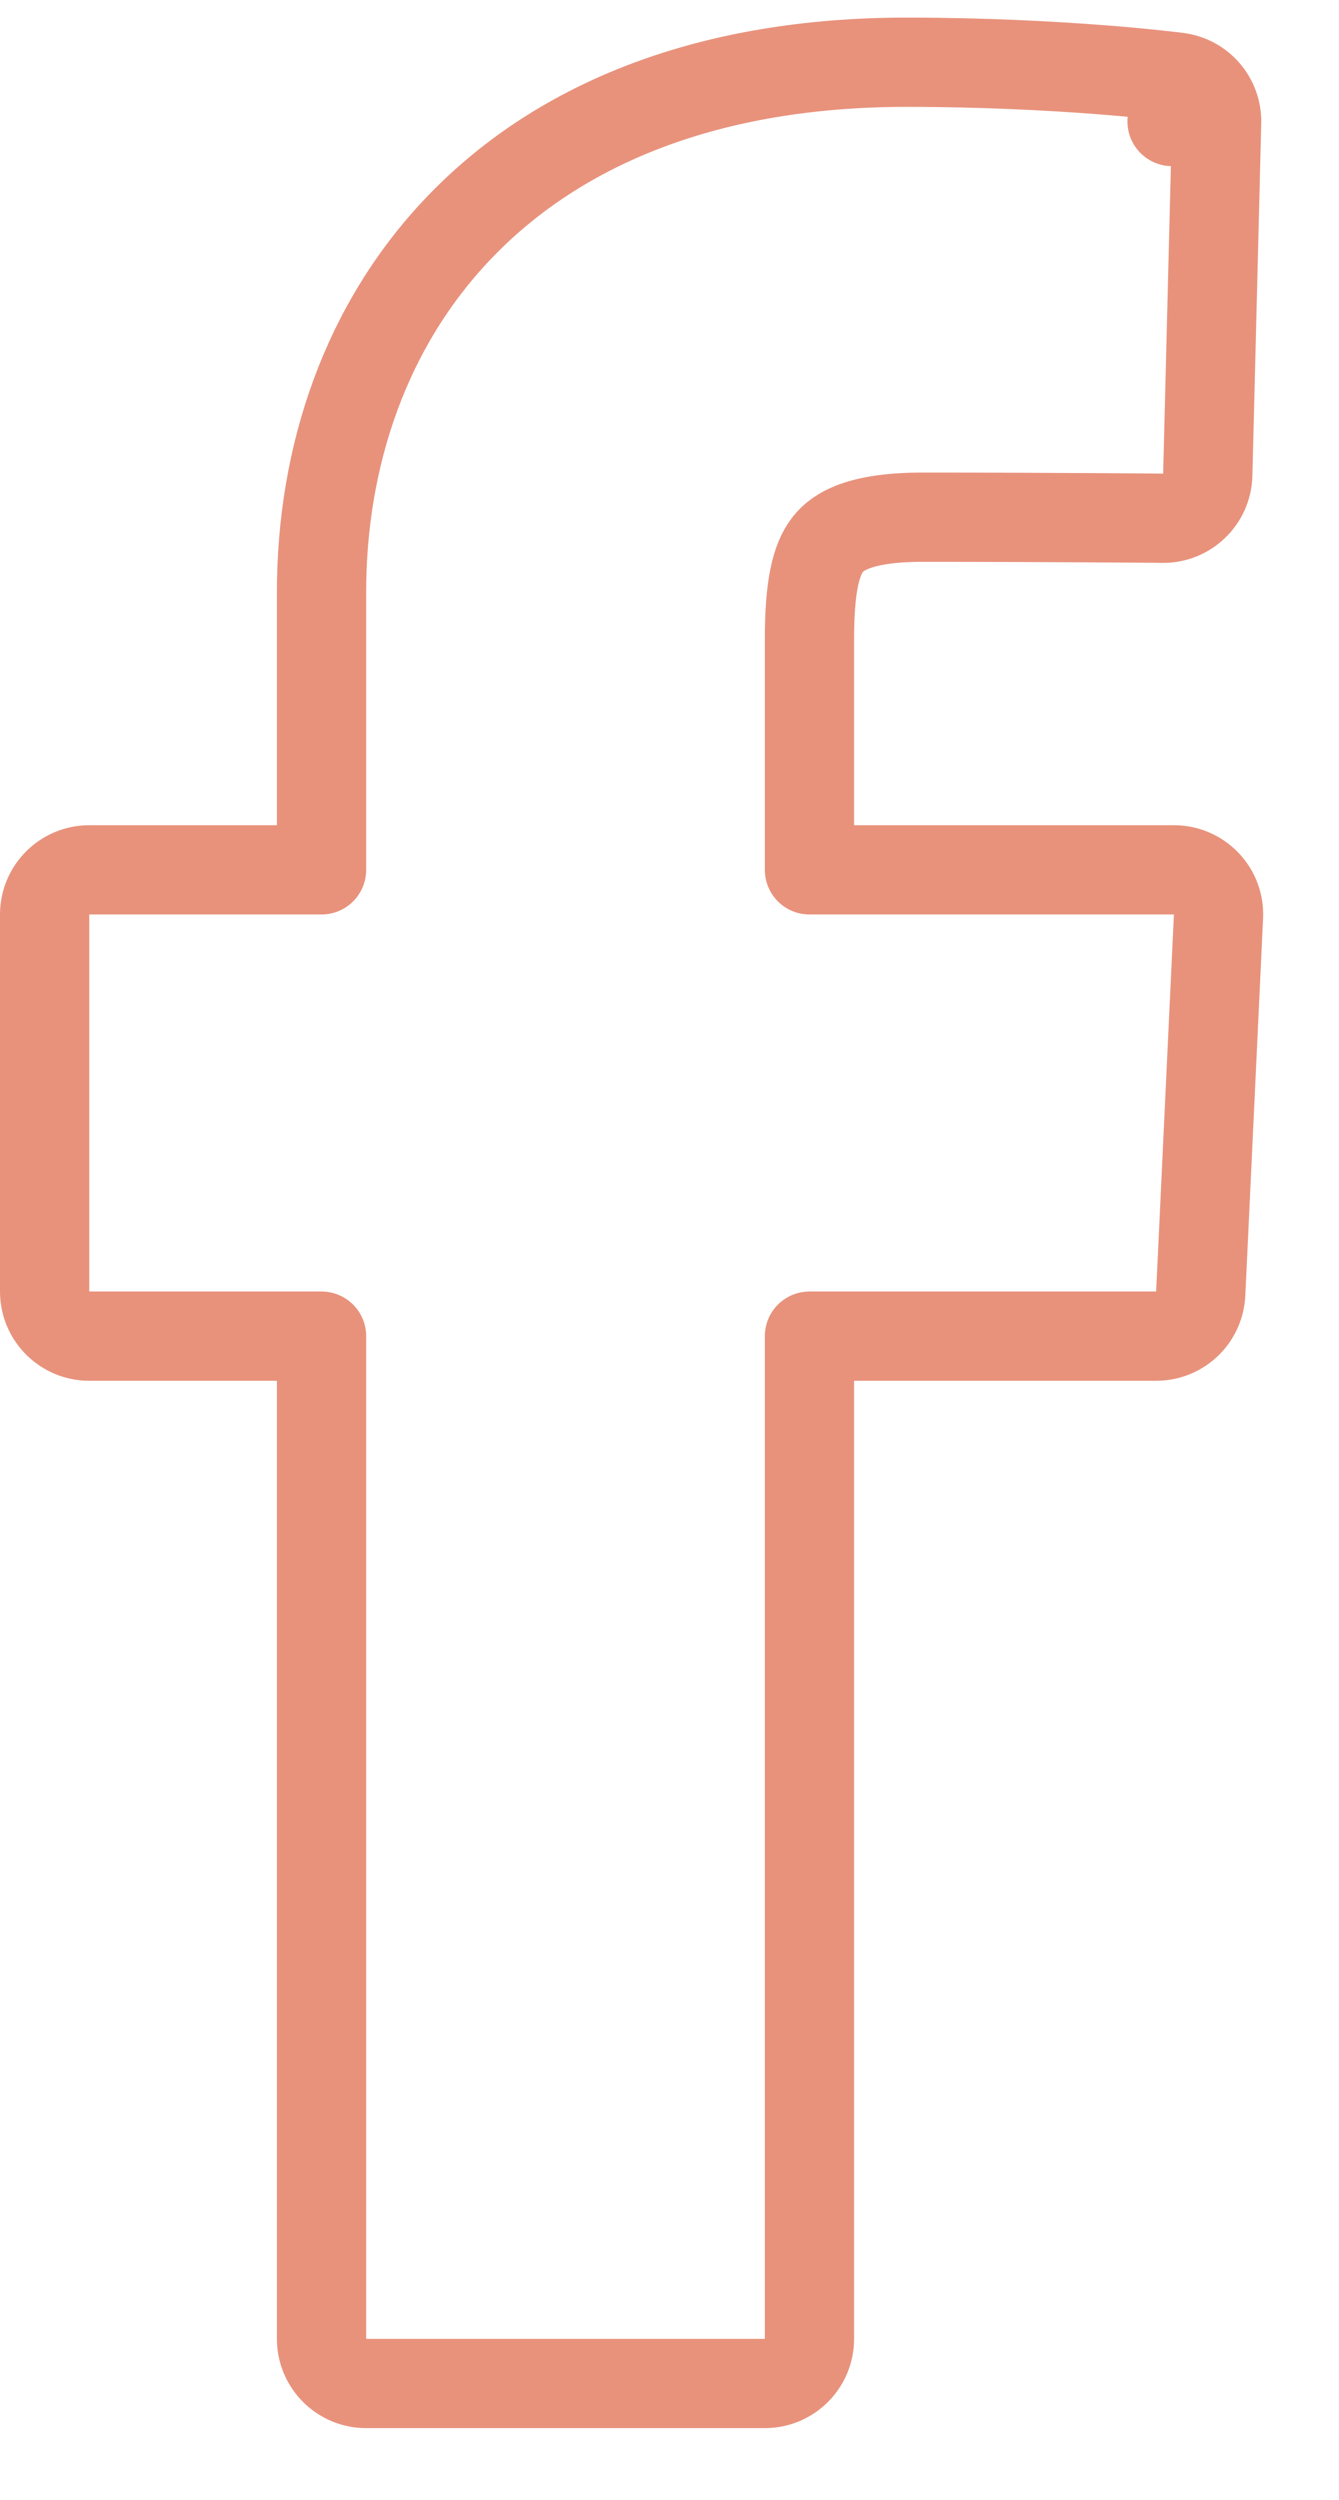 <svg width="15" height="28" viewBox="0 0 15 28" fill="none" xmlns="http://www.w3.org/2000/svg">
<path d="M3.602 26.197C3.602 26.473 3.826 26.697 4.102 26.697H8.568C8.844 26.697 9.068 26.473 9.068 26.197V14.966H12.951C13.219 14.966 13.438 14.757 13.451 14.49L13.65 10.266C13.657 10.13 13.607 9.996 13.513 9.898C13.418 9.799 13.288 9.743 13.151 9.743H9.068V7.159C9.068 6.578 9.137 6.271 9.274 6.097C9.385 5.955 9.633 5.793 10.334 5.793C11.036 5.793 11.709 5.796 12.206 5.799C12.455 5.8 12.66 5.802 12.802 5.803L12.967 5.804L13.01 5.805L13.021 5.805L13.024 5.805L13.025 5.805L13.025 5.805L13.025 5.805C13.298 5.808 13.523 5.591 13.53 5.318L13.629 1.374C13.636 1.117 13.448 0.898 13.194 0.865L13.13 1.361L13.194 0.865L13.194 0.865L13.193 0.865L13.192 0.865L13.189 0.864L13.176 0.863L13.131 0.857C13.091 0.853 13.033 0.846 12.958 0.838C12.809 0.822 12.592 0.801 12.322 0.78C11.783 0.739 11.026 0.697 10.156 0.697C7.939 0.697 6.287 1.383 5.189 2.503C4.095 3.618 3.602 5.112 3.602 6.635V9.743H1C0.724 9.743 0.5 9.967 0.5 10.243V14.466C0.5 14.742 0.724 14.966 1 14.966H3.602V26.197Z" stroke="#E8927C" stroke-linecap="round" stroke-linejoin="round"/>
</svg>
